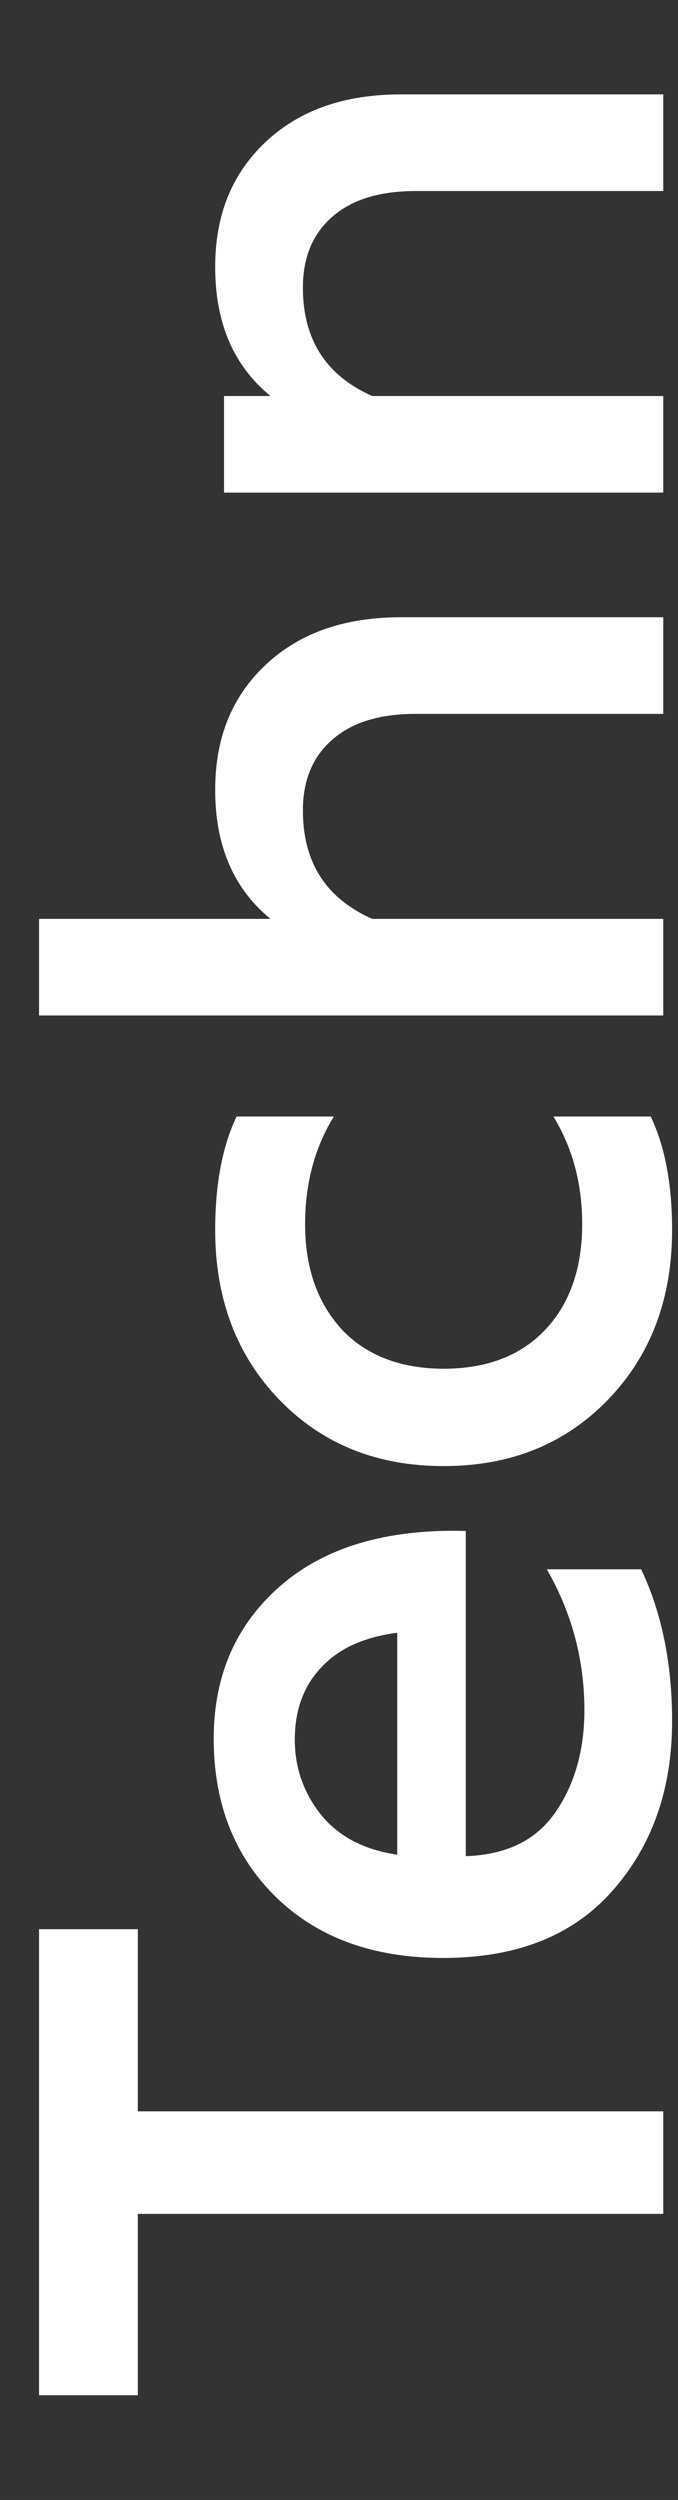 <?xml version="1.0" encoding="utf-8"?>
<!-- Generator: Adobe Illustrator 25.2.3, SVG Export Plug-In . SVG Version: 6.00 Build 0)  -->
<svg version="1.1" id="Warstwa_1" xmlns="http://www.w3.org/2000/svg" xmlns:xlink="http://www.w3.org/1999/xlink" x="0px" y="0px"
	 viewBox="0 0 92 339" style="enable-background:new 0 0 92 339;" xml:space="preserve">
<rect x="0" y="0" width="92" height="339" fill="#333333" stroke="none"/>
<style type="text/css">
	.st0{enable-background:new    ;}
	.st1{fill:#FFFFFF;}
</style>
<g>
	<g>
		<g class="st0">
			<path class="st1" d="M90,300.2H18.7v24.6H5.3v-63.2h13.4v24.7H90V300.2z"/>
			<path class="st1" d="M91.2,233.4c0,9.2-2.7,16.9-8.1,23s-13,9.1-23,9.1c-9.5,0-17.1-2.8-22.7-8.3c-5.6-5.5-8.4-12.7-8.4-21.4
				c0-8.6,3-15.5,9.1-20.8c6-5.2,14.4-7.7,25.1-7.4v44.1c5.6-0.2,9.6-2.2,12.2-6c2.6-3.8,3.9-8.4,3.9-13.8c0-6.8-1.7-13.2-5.1-19.1
				H87C89.8,218.7,91.2,225.6,91.2,233.4z M53.9,251.5v-30.1c-4.5,0.6-7.9,2.1-10.3,4.7c-2.4,2.5-3.6,5.8-3.6,9.8
				c0,3.8,1.2,7.2,3.5,10.1C45.8,248.9,49.2,250.8,53.9,251.5z"/>
			<path class="st1" d="M91.2,166.8c0,9.3-2.9,17-8.7,23c-5.8,6-13.2,9-22.3,9s-16.5-3-22.3-9c-5.8-6-8.7-13.7-8.7-23
				c0-6.3,1-11.4,2.9-15.4h13.2c-2.6,4.2-3.9,9.1-3.9,14.6c0,6,1.7,10.7,5,14.3c3.3,3.5,8,5.3,13.8,5.3c5.9,0,10.5-1.8,13.8-5.3
				c3.3-3.5,5-8.3,5-14.3c0-5.5-1.3-10.3-3.9-14.6h13.2C90.2,155.4,91.2,160.5,91.2,166.8z"/>
			<path class="st1" d="M90,124.6v13.1H5.3v-13.1h31.4c-5-4.1-7.5-9.9-7.5-17.5c0-7.1,2.3-12.7,6.9-17c4.6-4.3,10.7-6.4,18.3-6.4H90
				v13.1H56.5c-4.9,0-8.6,1.1-11.3,3.4c-2.7,2.3-4.1,5.5-4.1,9.7c0,7,3.1,11.9,9.4,14.7H90z"/>
			<path class="st1" d="M90,66.8H30.4V53.7h6.3c-5-4.1-7.5-9.9-7.5-17.5c0-7.1,2.3-12.7,6.9-17c4.6-4.3,10.7-6.4,18.3-6.4H90v13.1
				H56.5c-4.9,0-8.6,1.1-11.3,3.4c-2.7,2.3-4.1,5.5-4.1,9.7c0,7,3.1,11.9,9.4,14.7H90V66.8z"/>
		</g>
	</g>
</g>
</svg>
